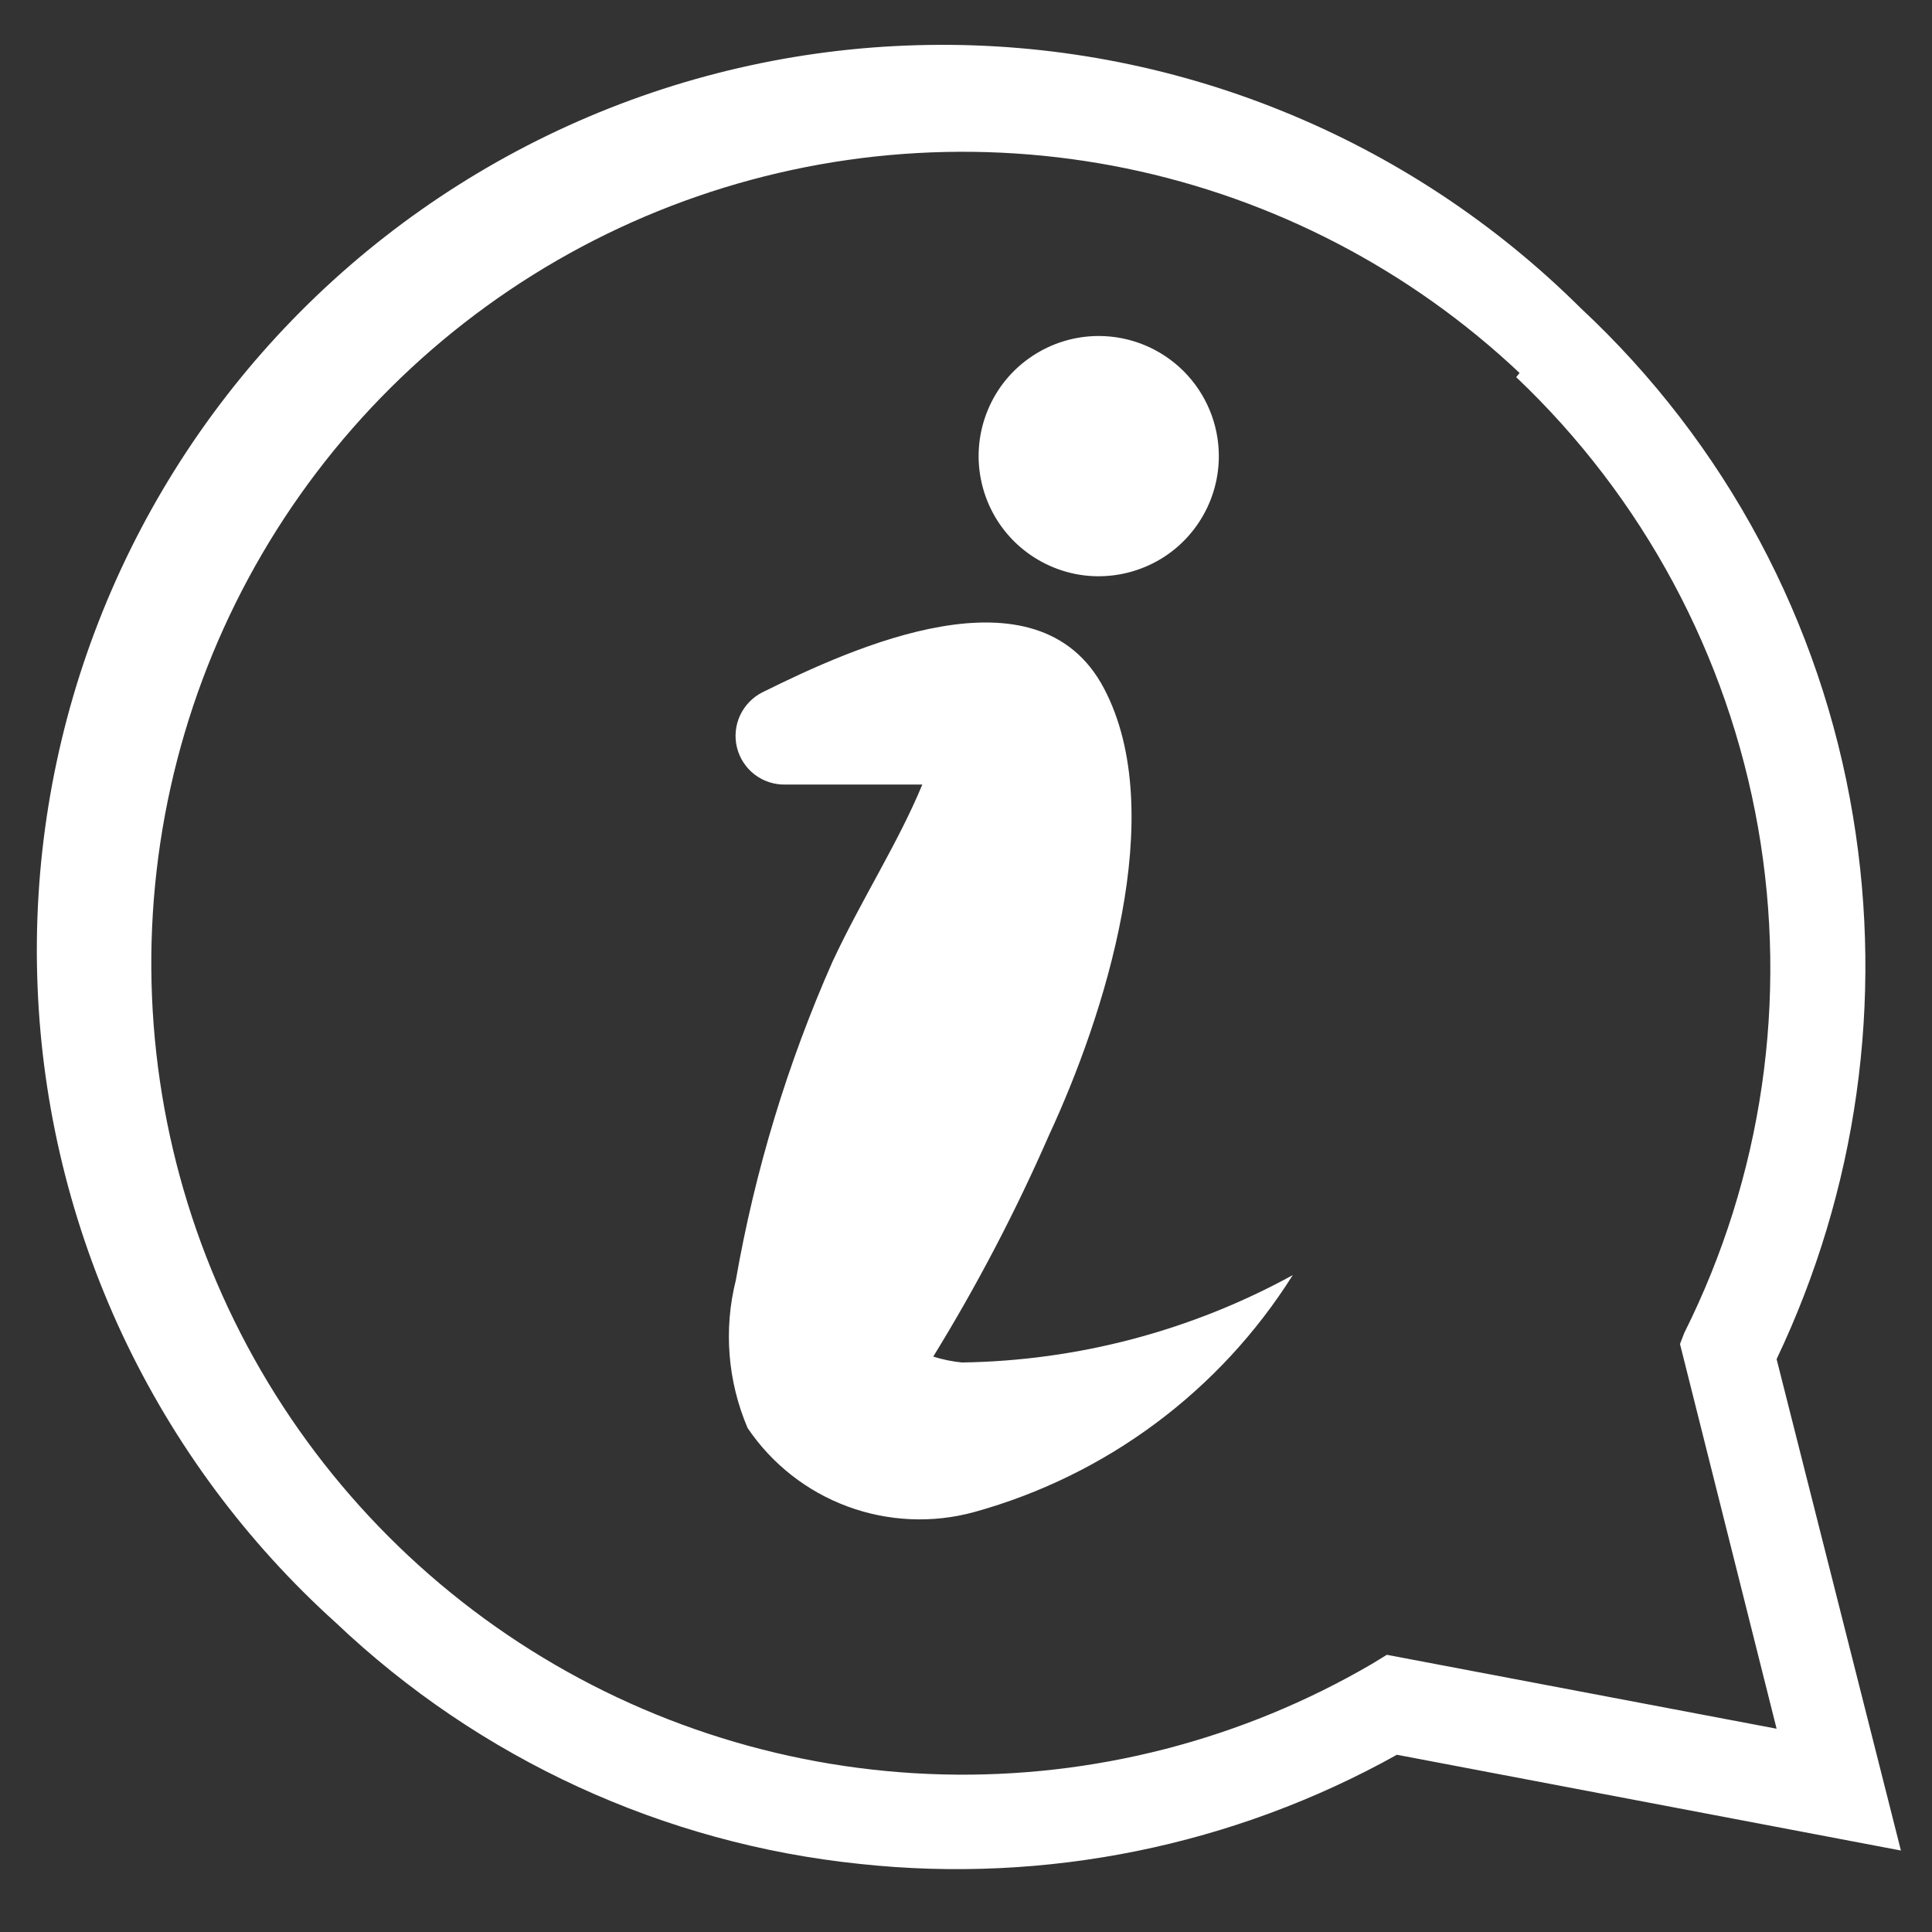 <svg width="23" height="23" viewBox="0 0 23 23" fill="none" xmlns="http://www.w3.org/2000/svg">
<rect x="0" y="0" width="23" height="23" fill="#333333" stroke="none"/>
<path d="M15.39 15.18C14.522 16.559 13.171 17.565 11.6 18C11.102 18.137 10.573 18.113 10.089 17.934C9.605 17.755 9.189 17.428 8.9 17C8.663 16.444 8.613 15.826 8.76 15.24C8.988 13.935 9.374 12.662 9.91 11.45C10.26 10.7 10.69 10.04 10.98 9.34C10.45 9.34 9.86 9.34 9.35 9.34C9.218 9.343 9.089 9.301 8.984 9.221C8.879 9.14 8.805 9.027 8.773 8.898C8.742 8.77 8.755 8.635 8.811 8.515C8.867 8.396 8.962 8.298 9.08 8.24C10.15 7.71 12.35 6.7 13.14 8.19C13.93 9.68 13.14 12.11 12.49 13.51C12.092 14.421 11.631 15.303 11.11 16.15C11.221 16.185 11.335 16.208 11.45 16.22C12.829 16.2 14.181 15.843 15.39 15.18ZM13.08 4C12.797 4 12.521 4.084 12.286 4.241C12.05 4.398 11.867 4.621 11.759 4.883C11.651 5.144 11.622 5.432 11.678 5.709C11.733 5.986 11.869 6.241 12.069 6.441C12.269 6.641 12.524 6.777 12.801 6.833C13.078 6.888 13.366 6.859 13.627 6.751C13.889 6.643 14.112 6.46 14.269 6.224C14.426 5.989 14.51 5.713 14.51 5.43C14.51 5.051 14.359 4.687 14.091 4.419C13.823 4.151 13.459 4 13.08 4ZM21.15 16.18C22.107 14.17 22.425 11.916 22.06 9.72C21.678 7.401 20.539 5.273 18.82 3.67C17.8 2.656 16.588 1.856 15.255 1.318C13.922 0.779 12.495 0.513 11.057 0.535C9.619 0.556 8.2 0.865 6.884 1.443C5.567 2.022 4.38 2.857 3.391 3.901C2.402 4.945 1.633 6.177 1.127 7.523C0.621 8.869 0.39 10.302 0.447 11.739C0.503 13.176 0.847 14.587 1.457 15.889C2.068 17.191 2.932 18.357 4 19.32C5.706 20.939 7.9 21.949 10.24 22.19C12.453 22.428 14.686 21.974 16.63 20.89L22.63 22.03L21.15 16.18ZM18.05 4.49C19.56 5.922 20.569 7.801 20.929 9.85C21.289 11.899 20.981 14.009 20.05 15.87L20 16L21.15 20.58L16.51 19.7L16.33 19.81C14.781 20.714 13.012 21.169 11.22 21.124C9.427 21.079 7.683 20.536 6.181 19.556C4.68 18.576 3.481 17.198 2.718 15.575C1.956 13.952 1.66 12.149 1.864 10.368C2.068 8.586 2.764 6.897 3.873 5.489C4.983 4.08 6.462 3.008 8.146 2.393C9.831 1.778 11.653 1.644 13.409 2.005C15.165 2.367 16.786 3.21 18.09 4.44L18.05 4.49Z" fill="white"/>
</svg>
